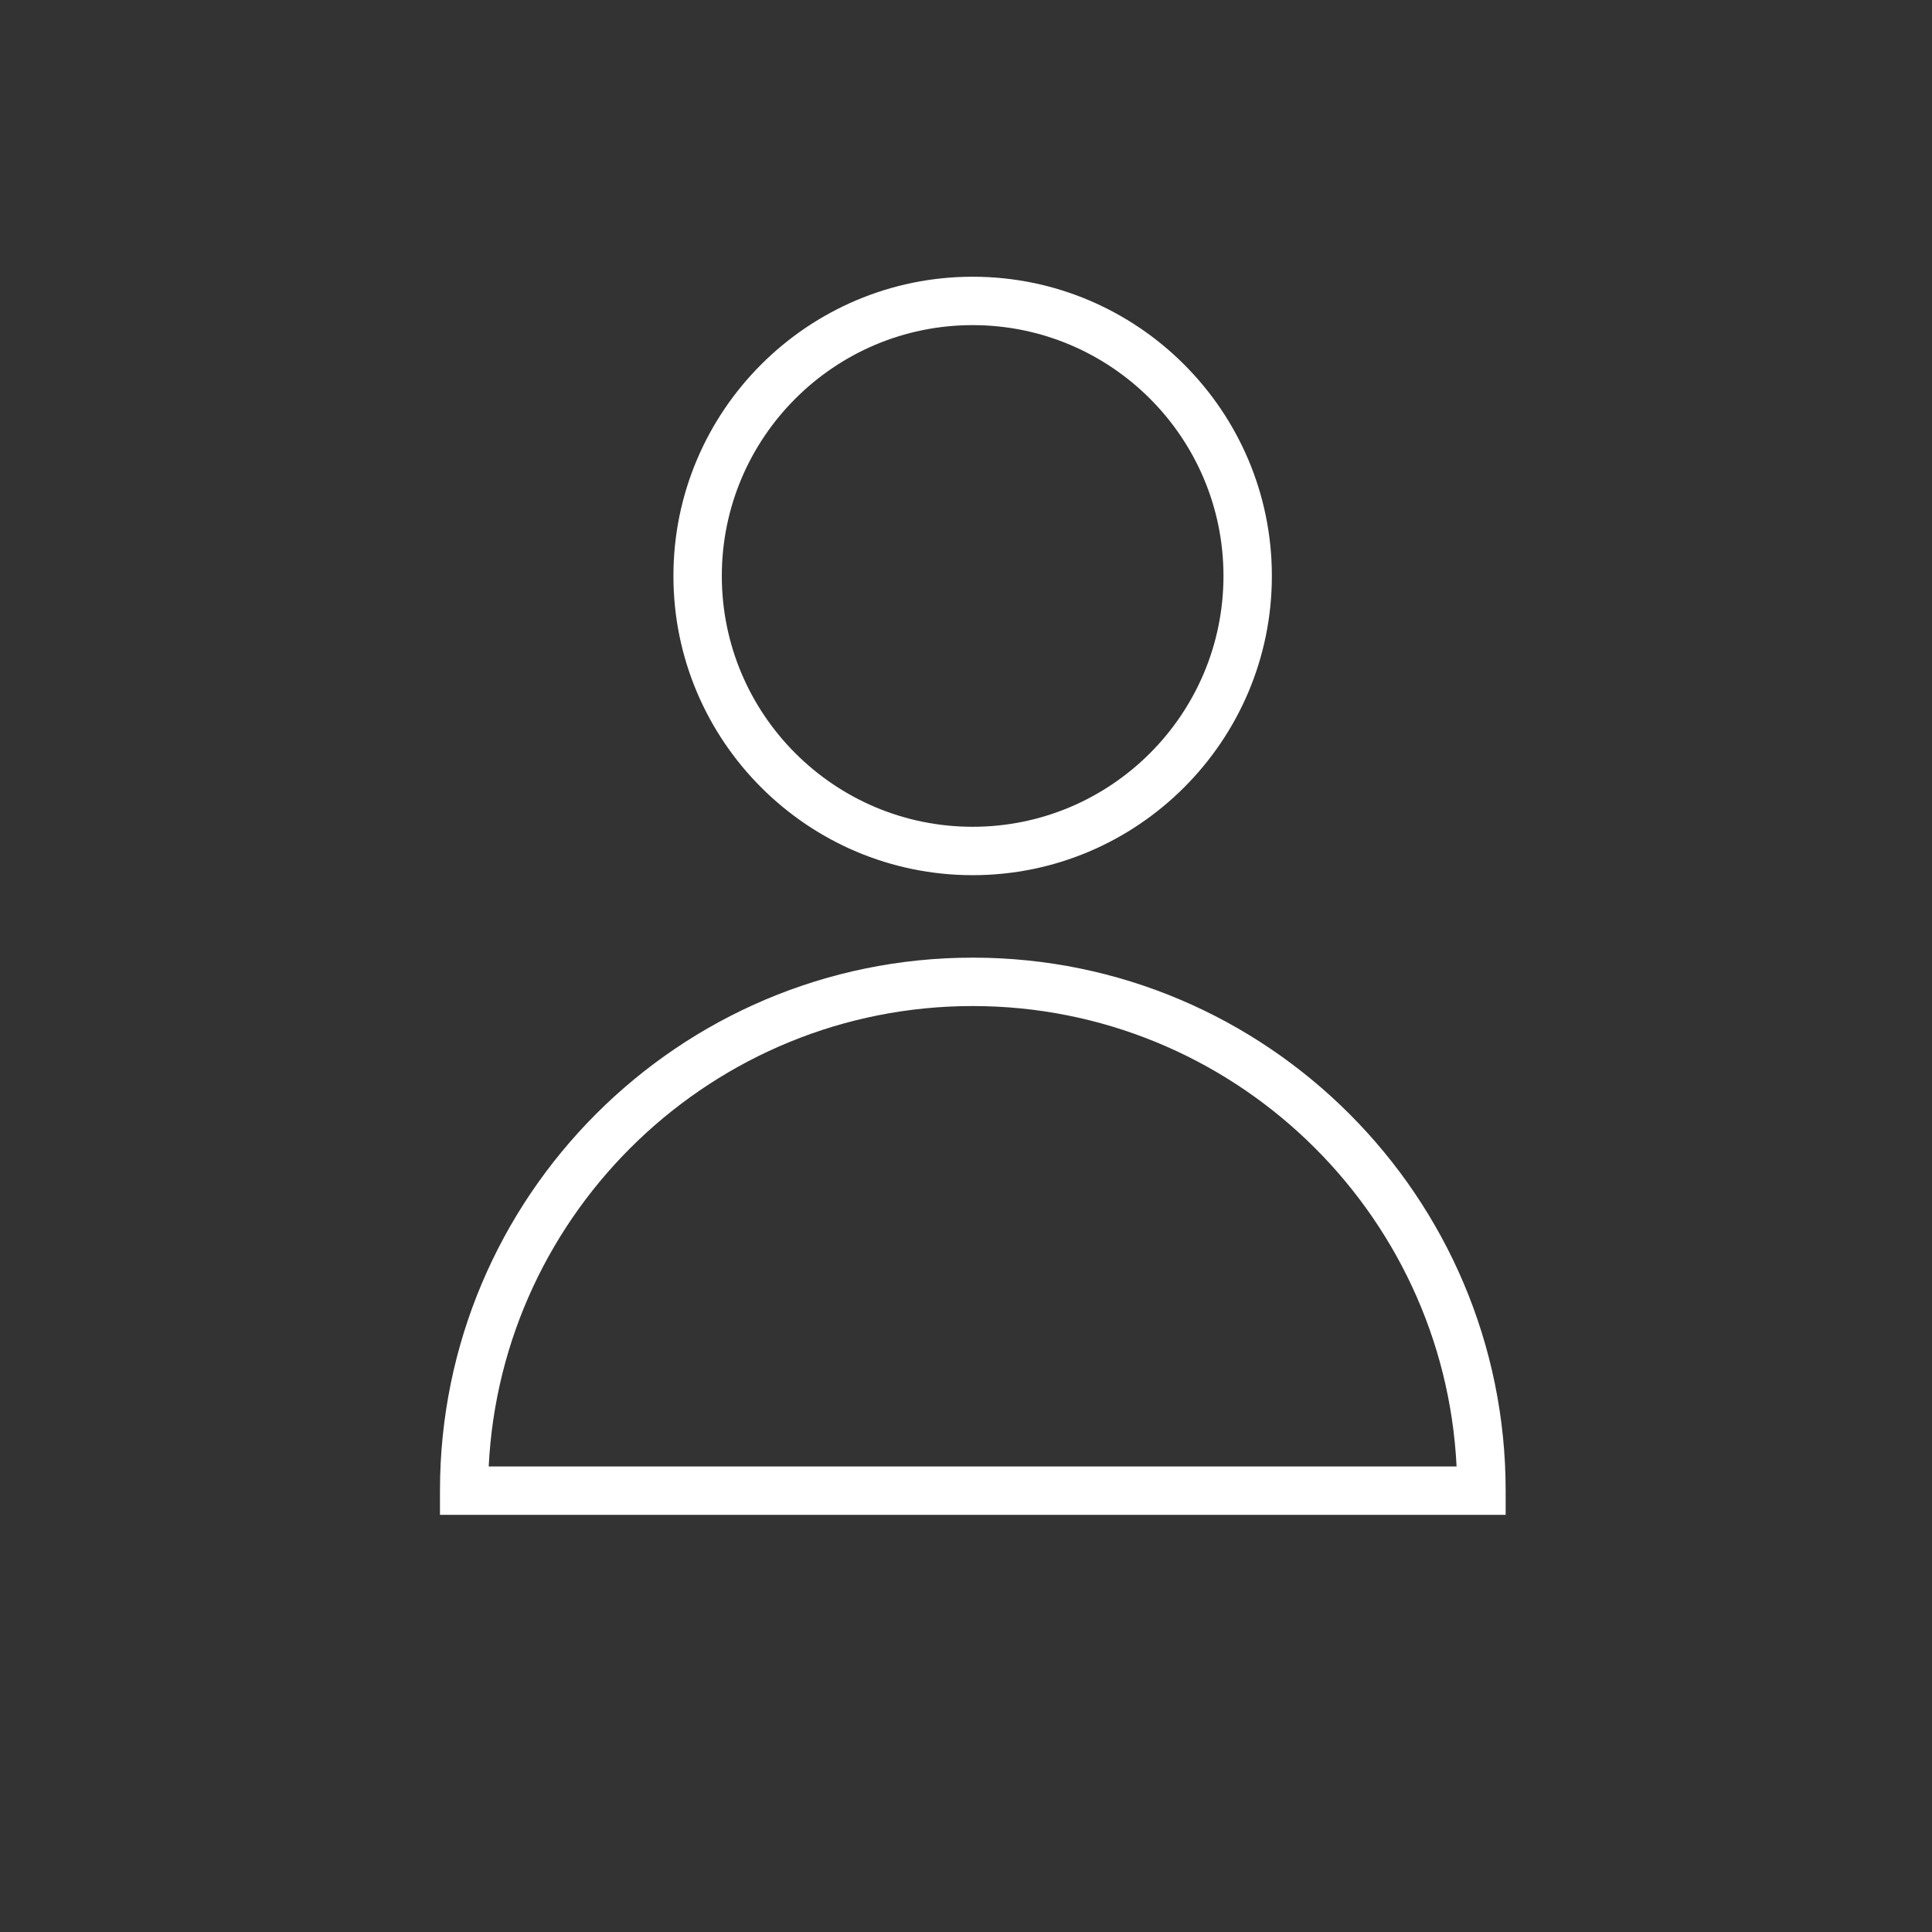 <?xml version="1.0" encoding="UTF-8"?><svg id="BIANCO" xmlns="http://www.w3.org/2000/svg" viewBox="0 0 56.69 56.69"><rect x="0" y="0" width="56.69" height="56.69" fill="#333333" stroke="none"/><defs><style>.cls-1{fill:#fff;}</style></defs><path class="cls-1" d="M28.54,28.1c-8.62,0-15.63,7.01-15.63,15.64v.71h31.27v-.71c0-8.62-7.01-15.64-15.63-15.64Zm-14.2,14.93c.37-7.51,6.6-13.51,14.2-13.51s13.83,6,14.2,13.51H14.34Z"/><path class="cls-1" d="M28.54,25.68c4.84,0,8.78-3.94,8.78-8.78s-3.94-8.78-8.78-8.78-8.78,3.94-8.78,8.78,3.94,8.78,8.78,8.78Zm0-16.14c4.06,0,7.36,3.3,7.36,7.36s-3.3,7.36-7.36,7.36-7.36-3.3-7.36-7.36,3.3-7.36,7.36-7.36Z"/></svg>